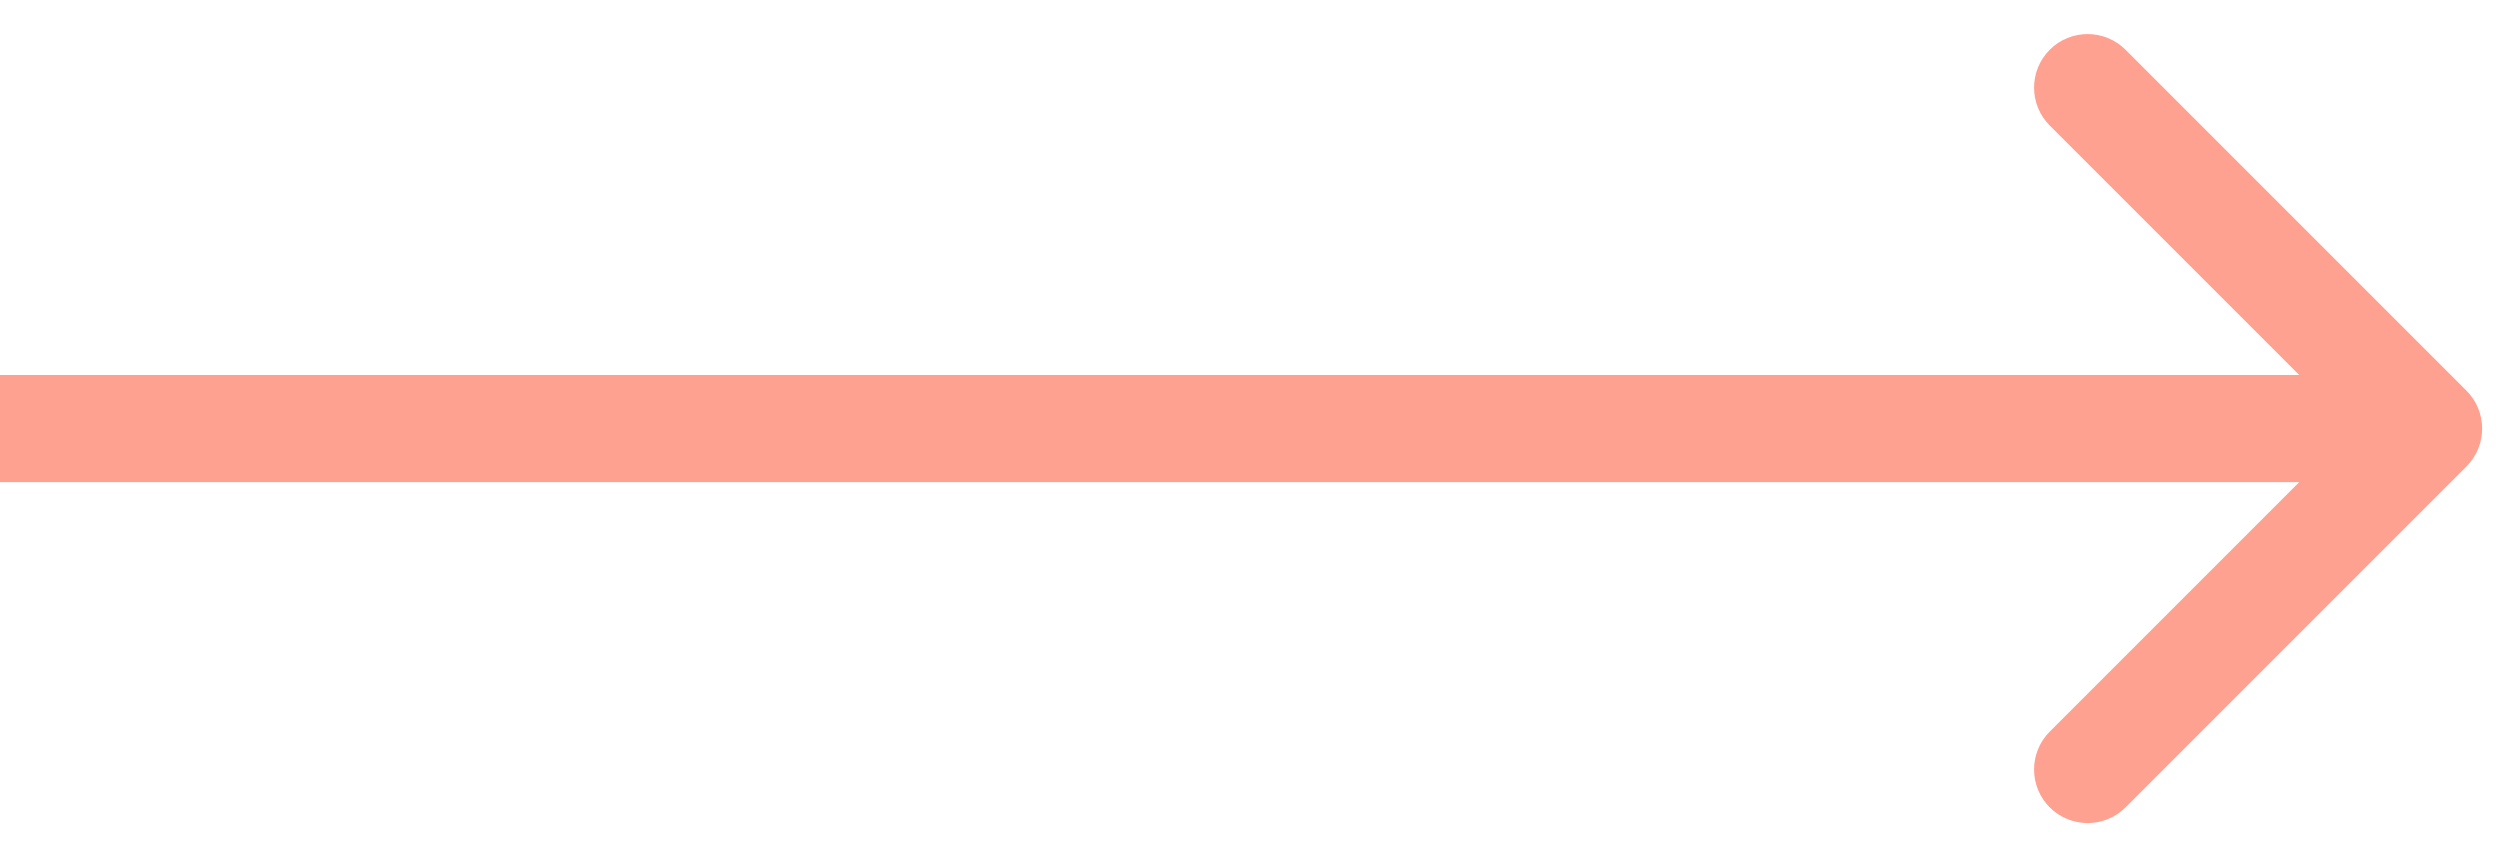 <svg width="70" height="24" viewBox="0 0 70 24" fill="none" xmlns="http://www.w3.org/2000/svg">
<path id="Arrow 1" d="M69.061 13.061C69.646 12.475 69.646 11.525 69.061 10.939L59.515 1.393C58.929 0.808 57.979 0.808 57.393 1.393C56.808 1.979 56.808 2.929 57.393 3.515L65.879 12L57.393 20.485C56.808 21.071 56.808 22.021 57.393 22.607C57.979 23.192 58.929 23.192 59.515 22.607L69.061 13.061ZM-1.31134e-07 13.5L68 13.5L68 10.5L1.31134e-07 10.5L-1.31134e-07 13.5Z" fill="#FFA191"/>
</svg>
